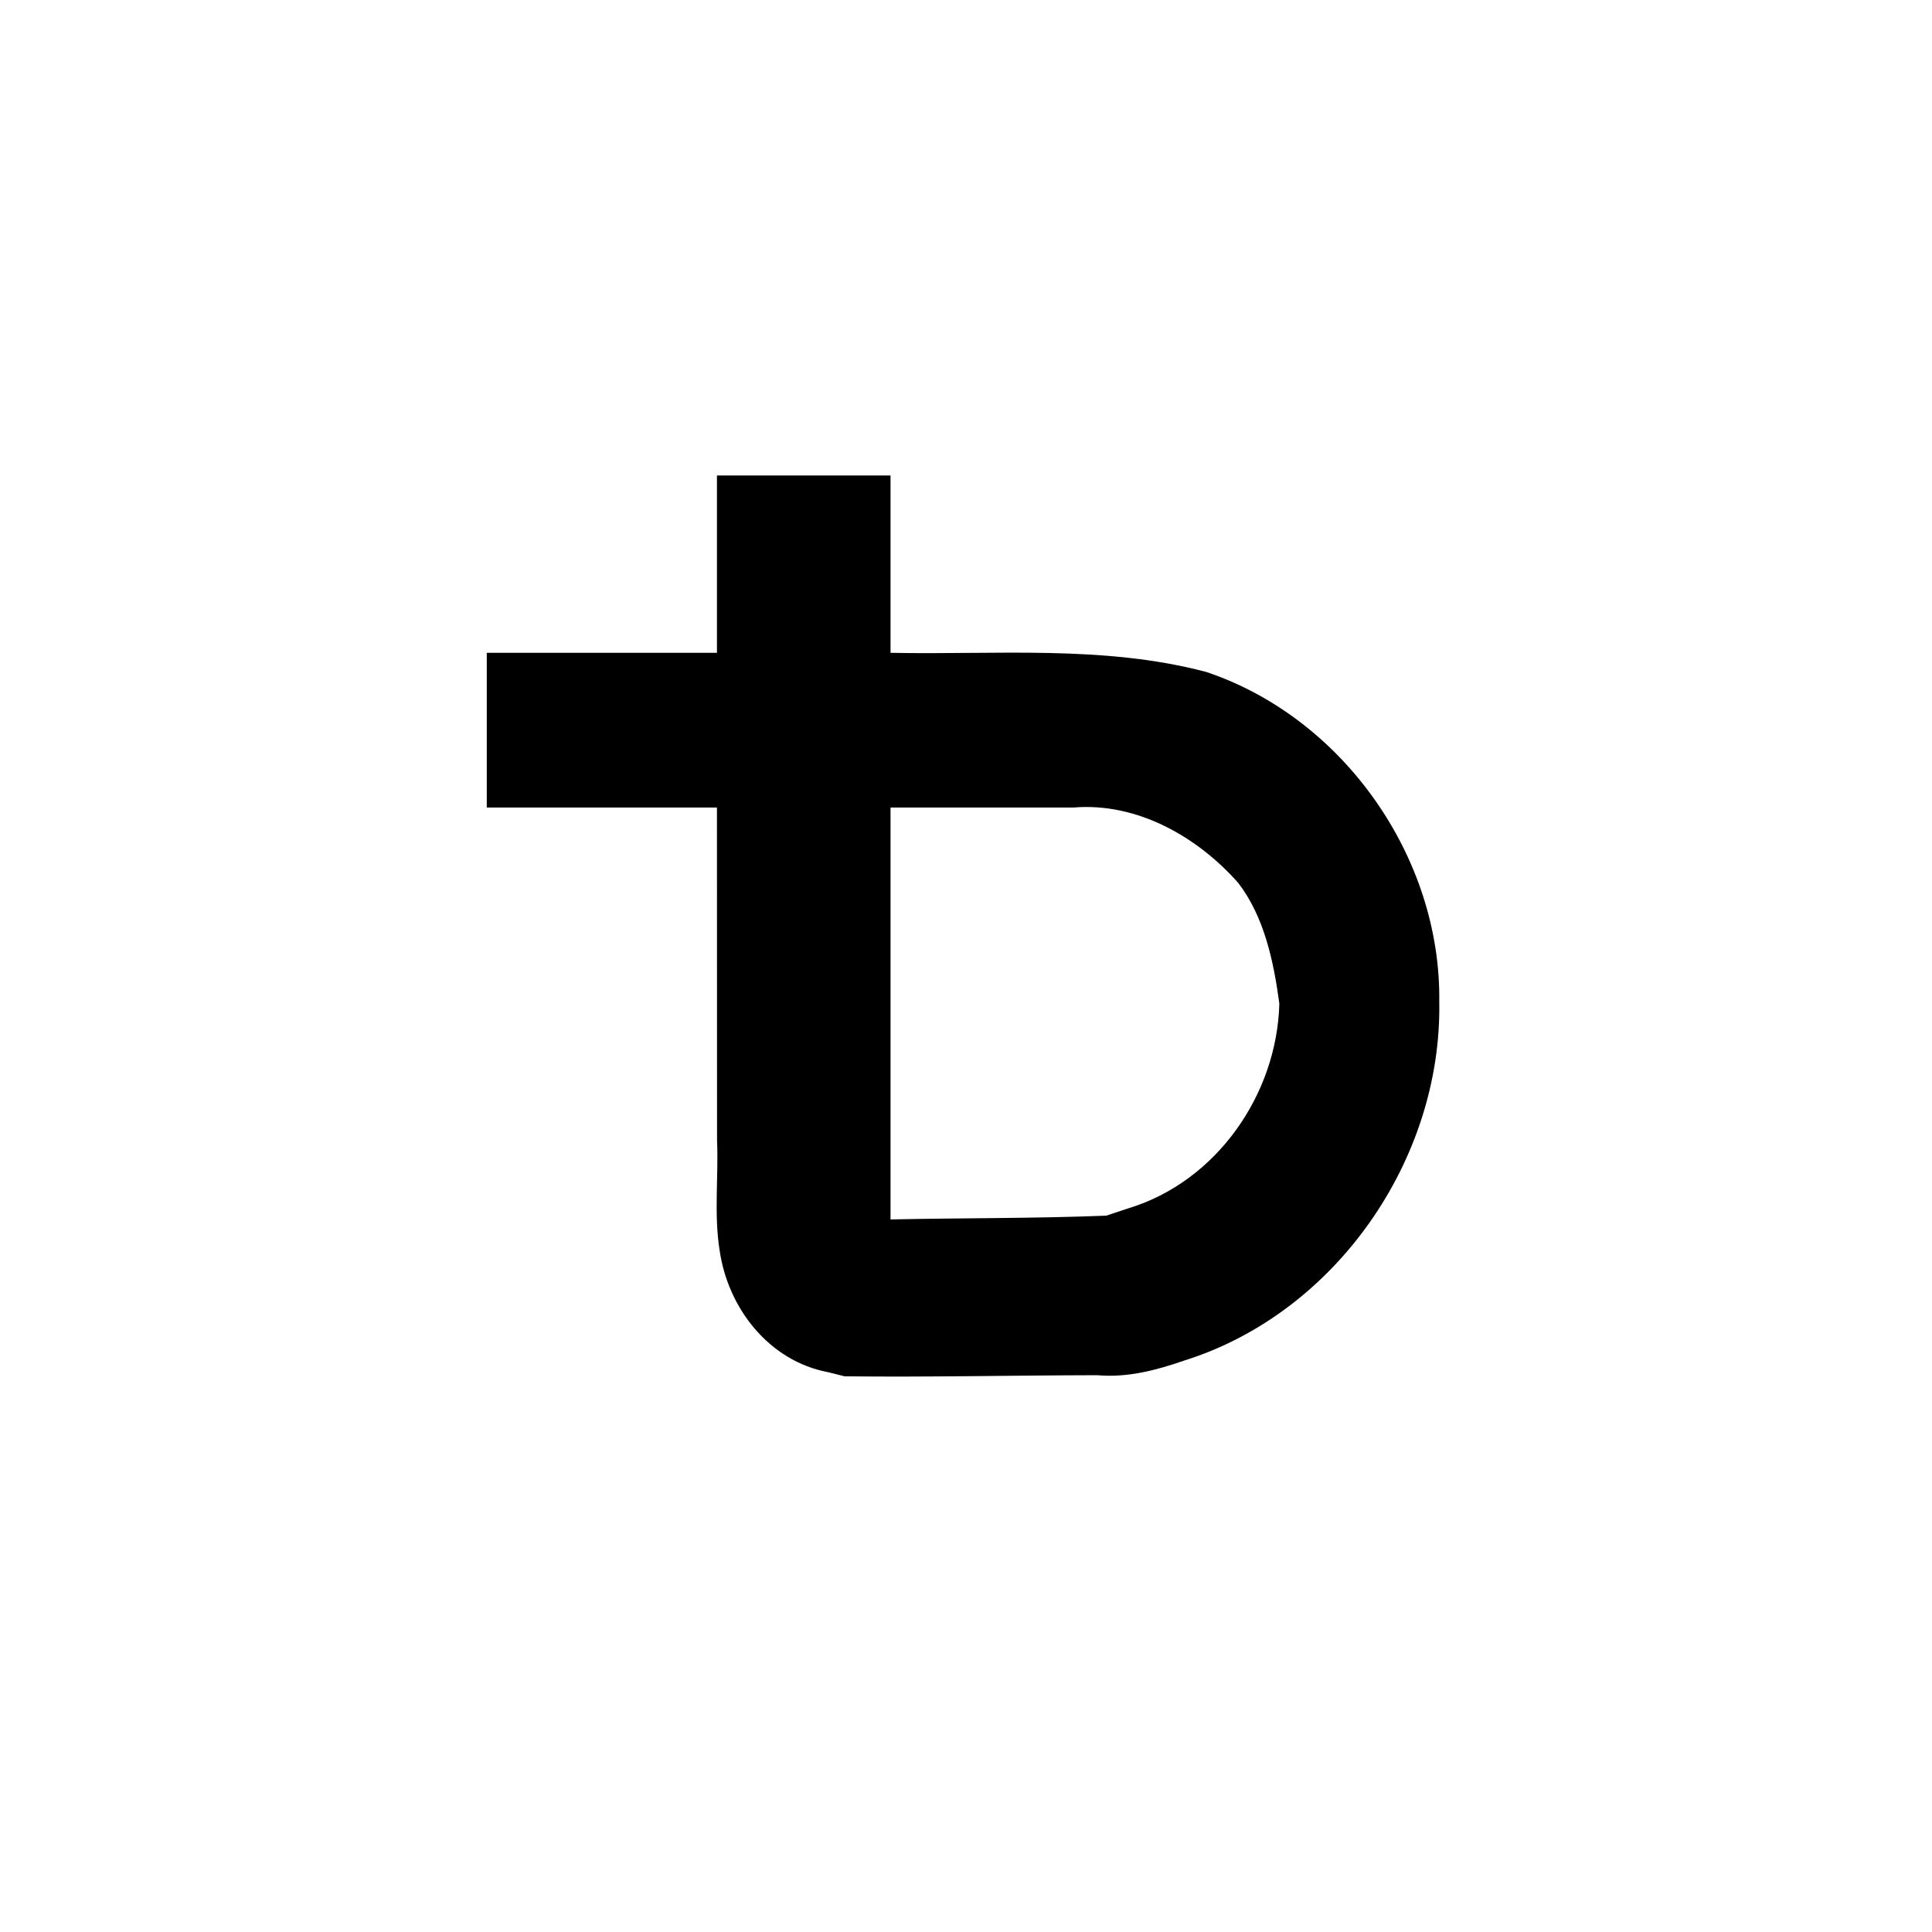 <?xml version="1.0" encoding="UTF-8"?>
<svg data-bbox="129 126 252.435 238.804" xmlns="http://www.w3.org/2000/svg" viewBox="0 0 512 512" height="512" width="512" data-type="shape">
    <g>
        <path d="M219.459 363.642c-15.659-2.936-26.55-16.966-28.746-32.243-1.544-9.618-.27-19.564-.69-29.313L190 214h-61v-41h61v-47h46v47c27.918.577 56.382-2.13 83.66 5.072 36.304 12.159 62.265 49.106 61.76 87.372.761 41.826-27.455 82.57-67.624 95.126-7.462 2.59-15.076 4.579-23.027 3.873-22.308.039-44.67.542-66.943.292zm79.664-43.453c23.309-7.122 39.288-30.17 39.916-54.216-1.496-11.104-3.964-22.937-10.861-31.95-10.865-12.313-26.861-21.392-43.635-20.023H236v109.163c19.041-.404 38.177-.25 57.16-1.001z"/>
    </g>
</svg>
